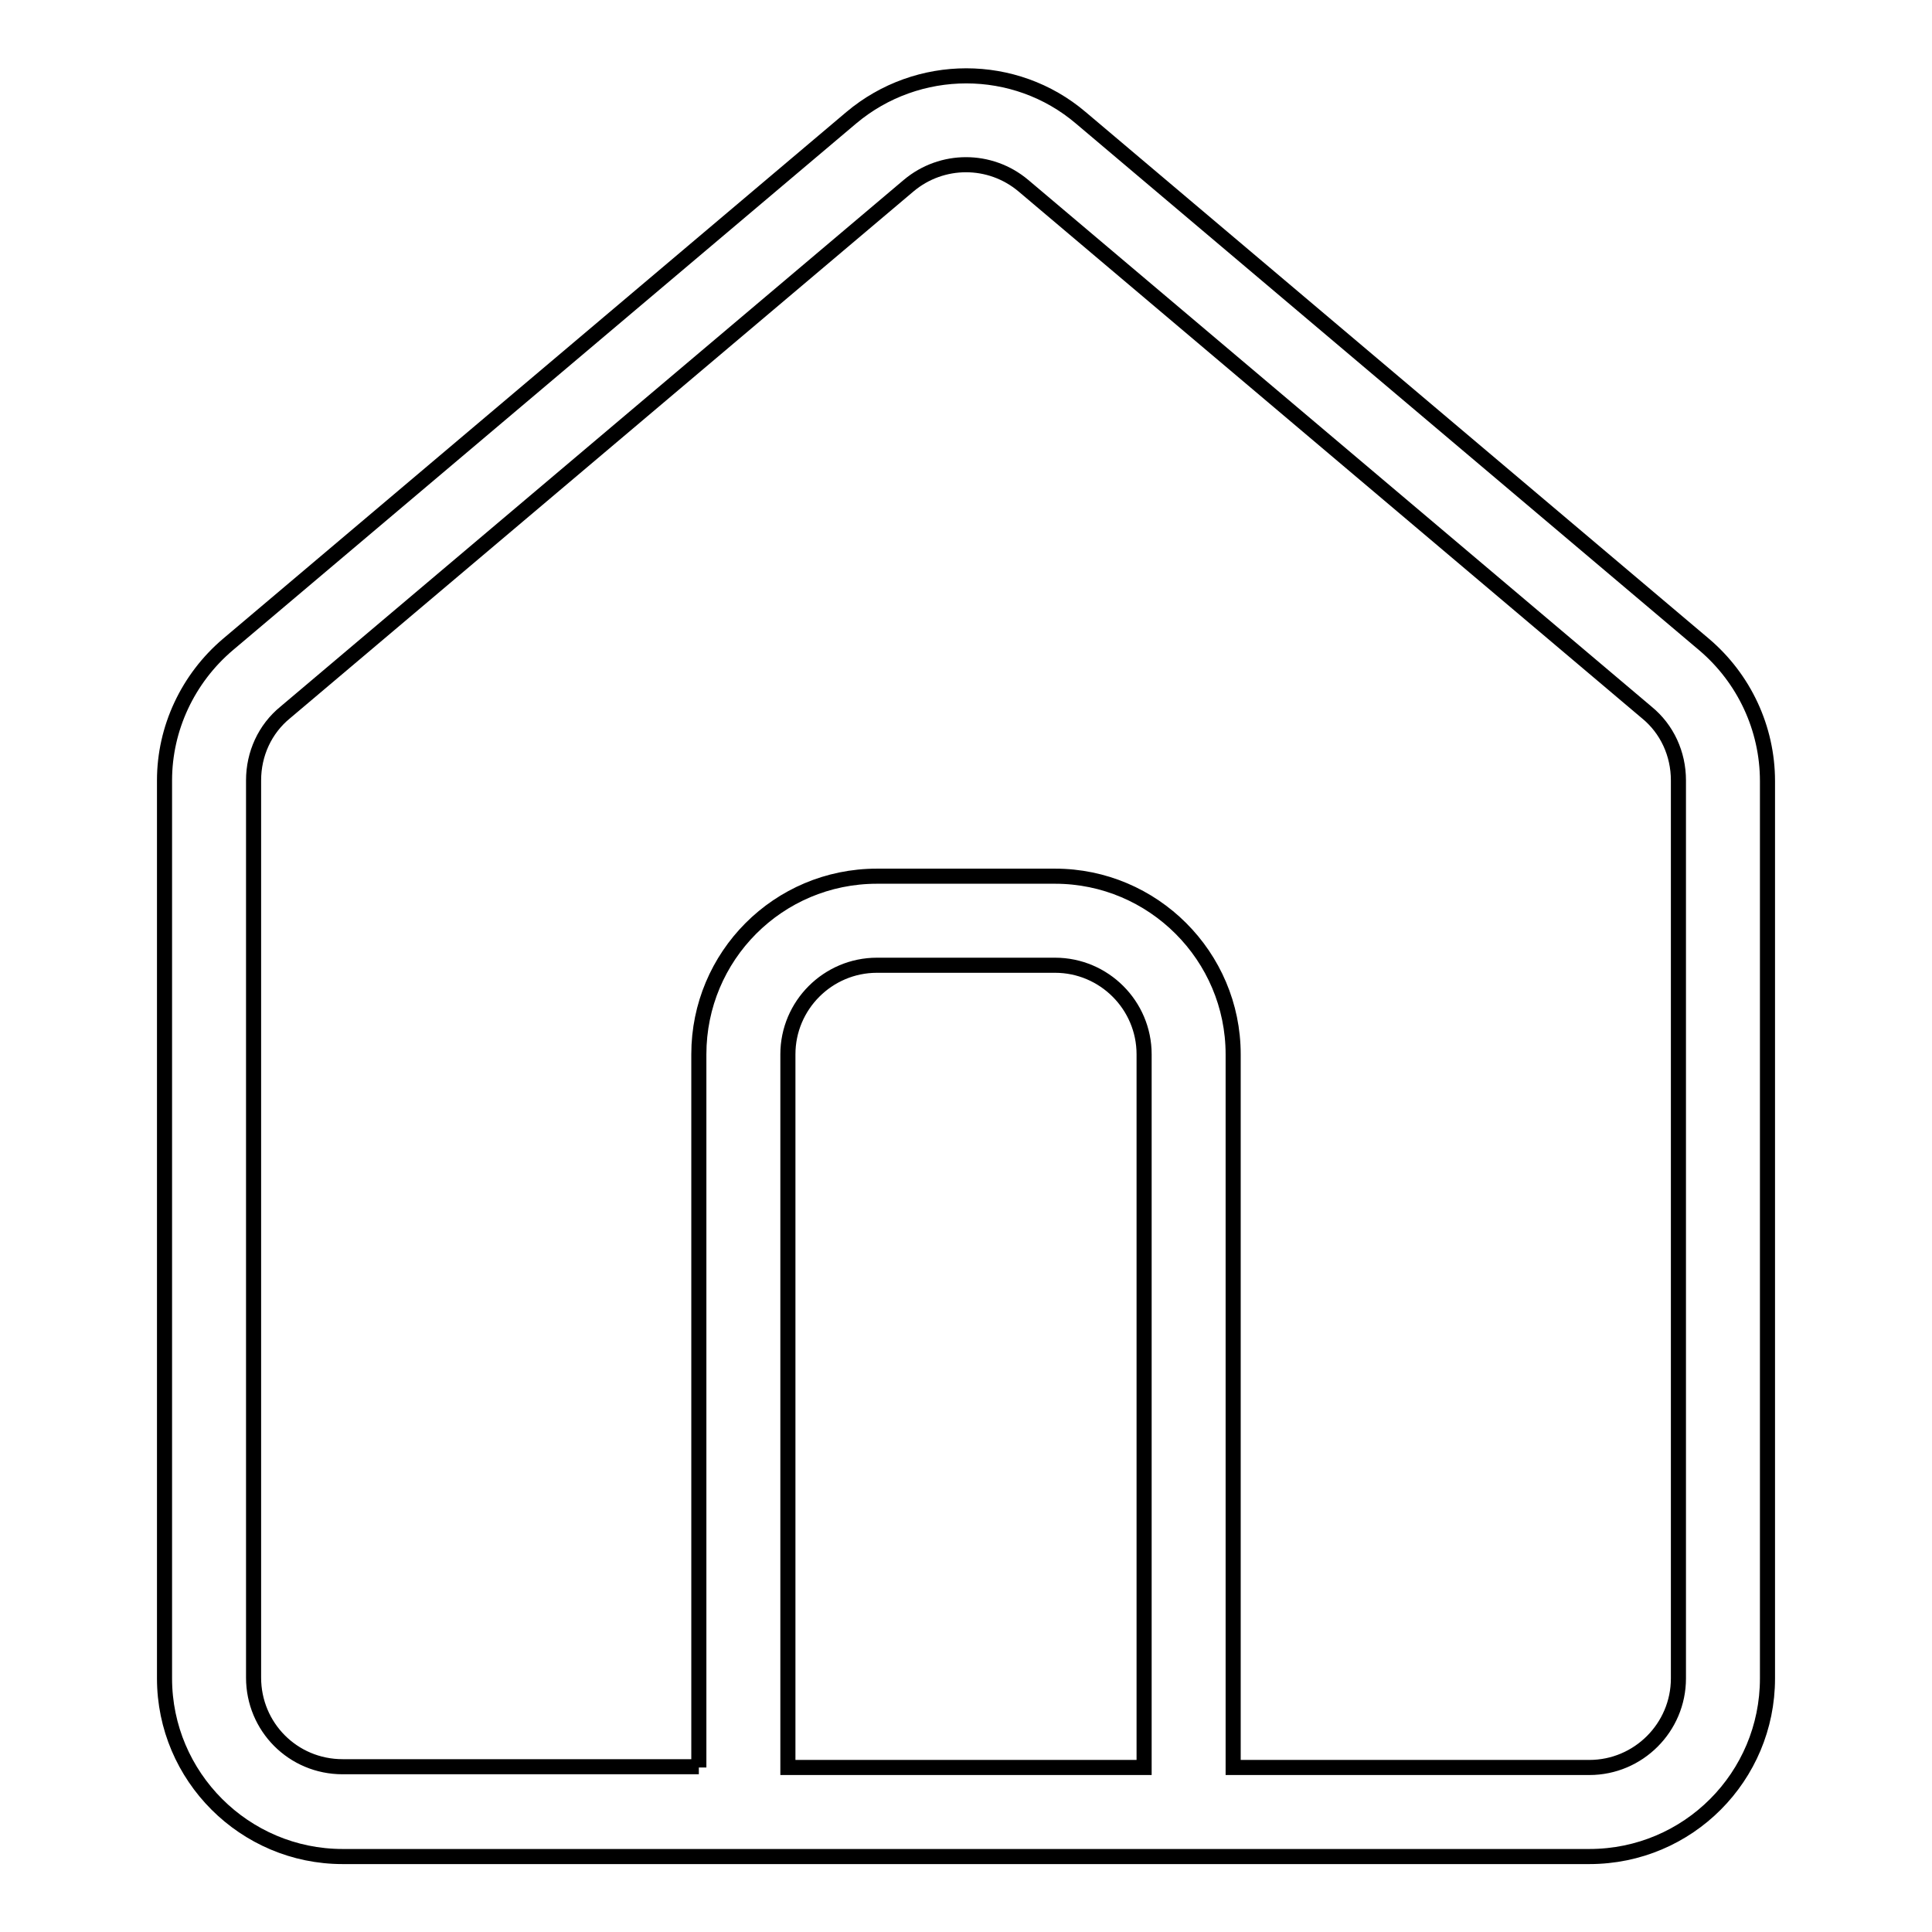 <?xml version="1.0" encoding="utf-8"?>
<!-- Svg Vector Icons : http://www.onlinewebfonts.com/icon -->
<!DOCTYPE svg PUBLIC "-//W3C//DTD SVG 1.1//EN" "http://www.w3.org/Graphics/SVG/1.1/DTD/svg11.dtd">
<svg version="1.1" xmlns="http://www.w3.org/2000/svg" xmlns:xlink="http://www.w3.org/1999/xlink" x="0px" y="0px" viewBox="0 0 256 256" enable-background="new 0 0 256 256" xml:space="preserve">
<g> <path stroke-width="2" fill-opacity="0" stroke="#000000"  d="M92.6,234.2v-94.5c0-13,10.5-23.6,23.6-23.6c0,0,0,0,0,0h23.6c13,0,23.6,10.6,23.6,23.6c0,0,0,0,0,0v94.5 h47.2c6.5,0,11.8-5.3,11.8-11.8v-119c0-3.5-1.5-6.8-4.2-9l-82.6-69.8c-4.4-3.7-10.8-3.7-15.2,0L37.8,94.4c-2.7,2.2-4.2,5.5-4.2,9 v118.9c0,6.5,5.2,11.8,11.8,11.8c0,0,0,0,0,0H92.6z M30.2,85.4l82.6-69.8c8.8-7.4,21.7-7.4,30.4,0l82.6,69.8 c5.3,4.5,8.4,11.1,8.4,18.1v118.9c0,13-10.5,23.6-23.6,23.6c0,0,0,0,0,0H45.4c-13,0-23.6-10.6-23.6-23.6c0,0,0,0,0,0V103.4 C21.8,96.5,24.9,89.9,30.2,85.4z M104.4,234.2h47.2v-94.5c0-6.5-5.3-11.8-11.8-11.8h-23.6c-6.5,0-11.8,5.3-11.8,11.8l0,0V234.2z"/></g>
</svg>